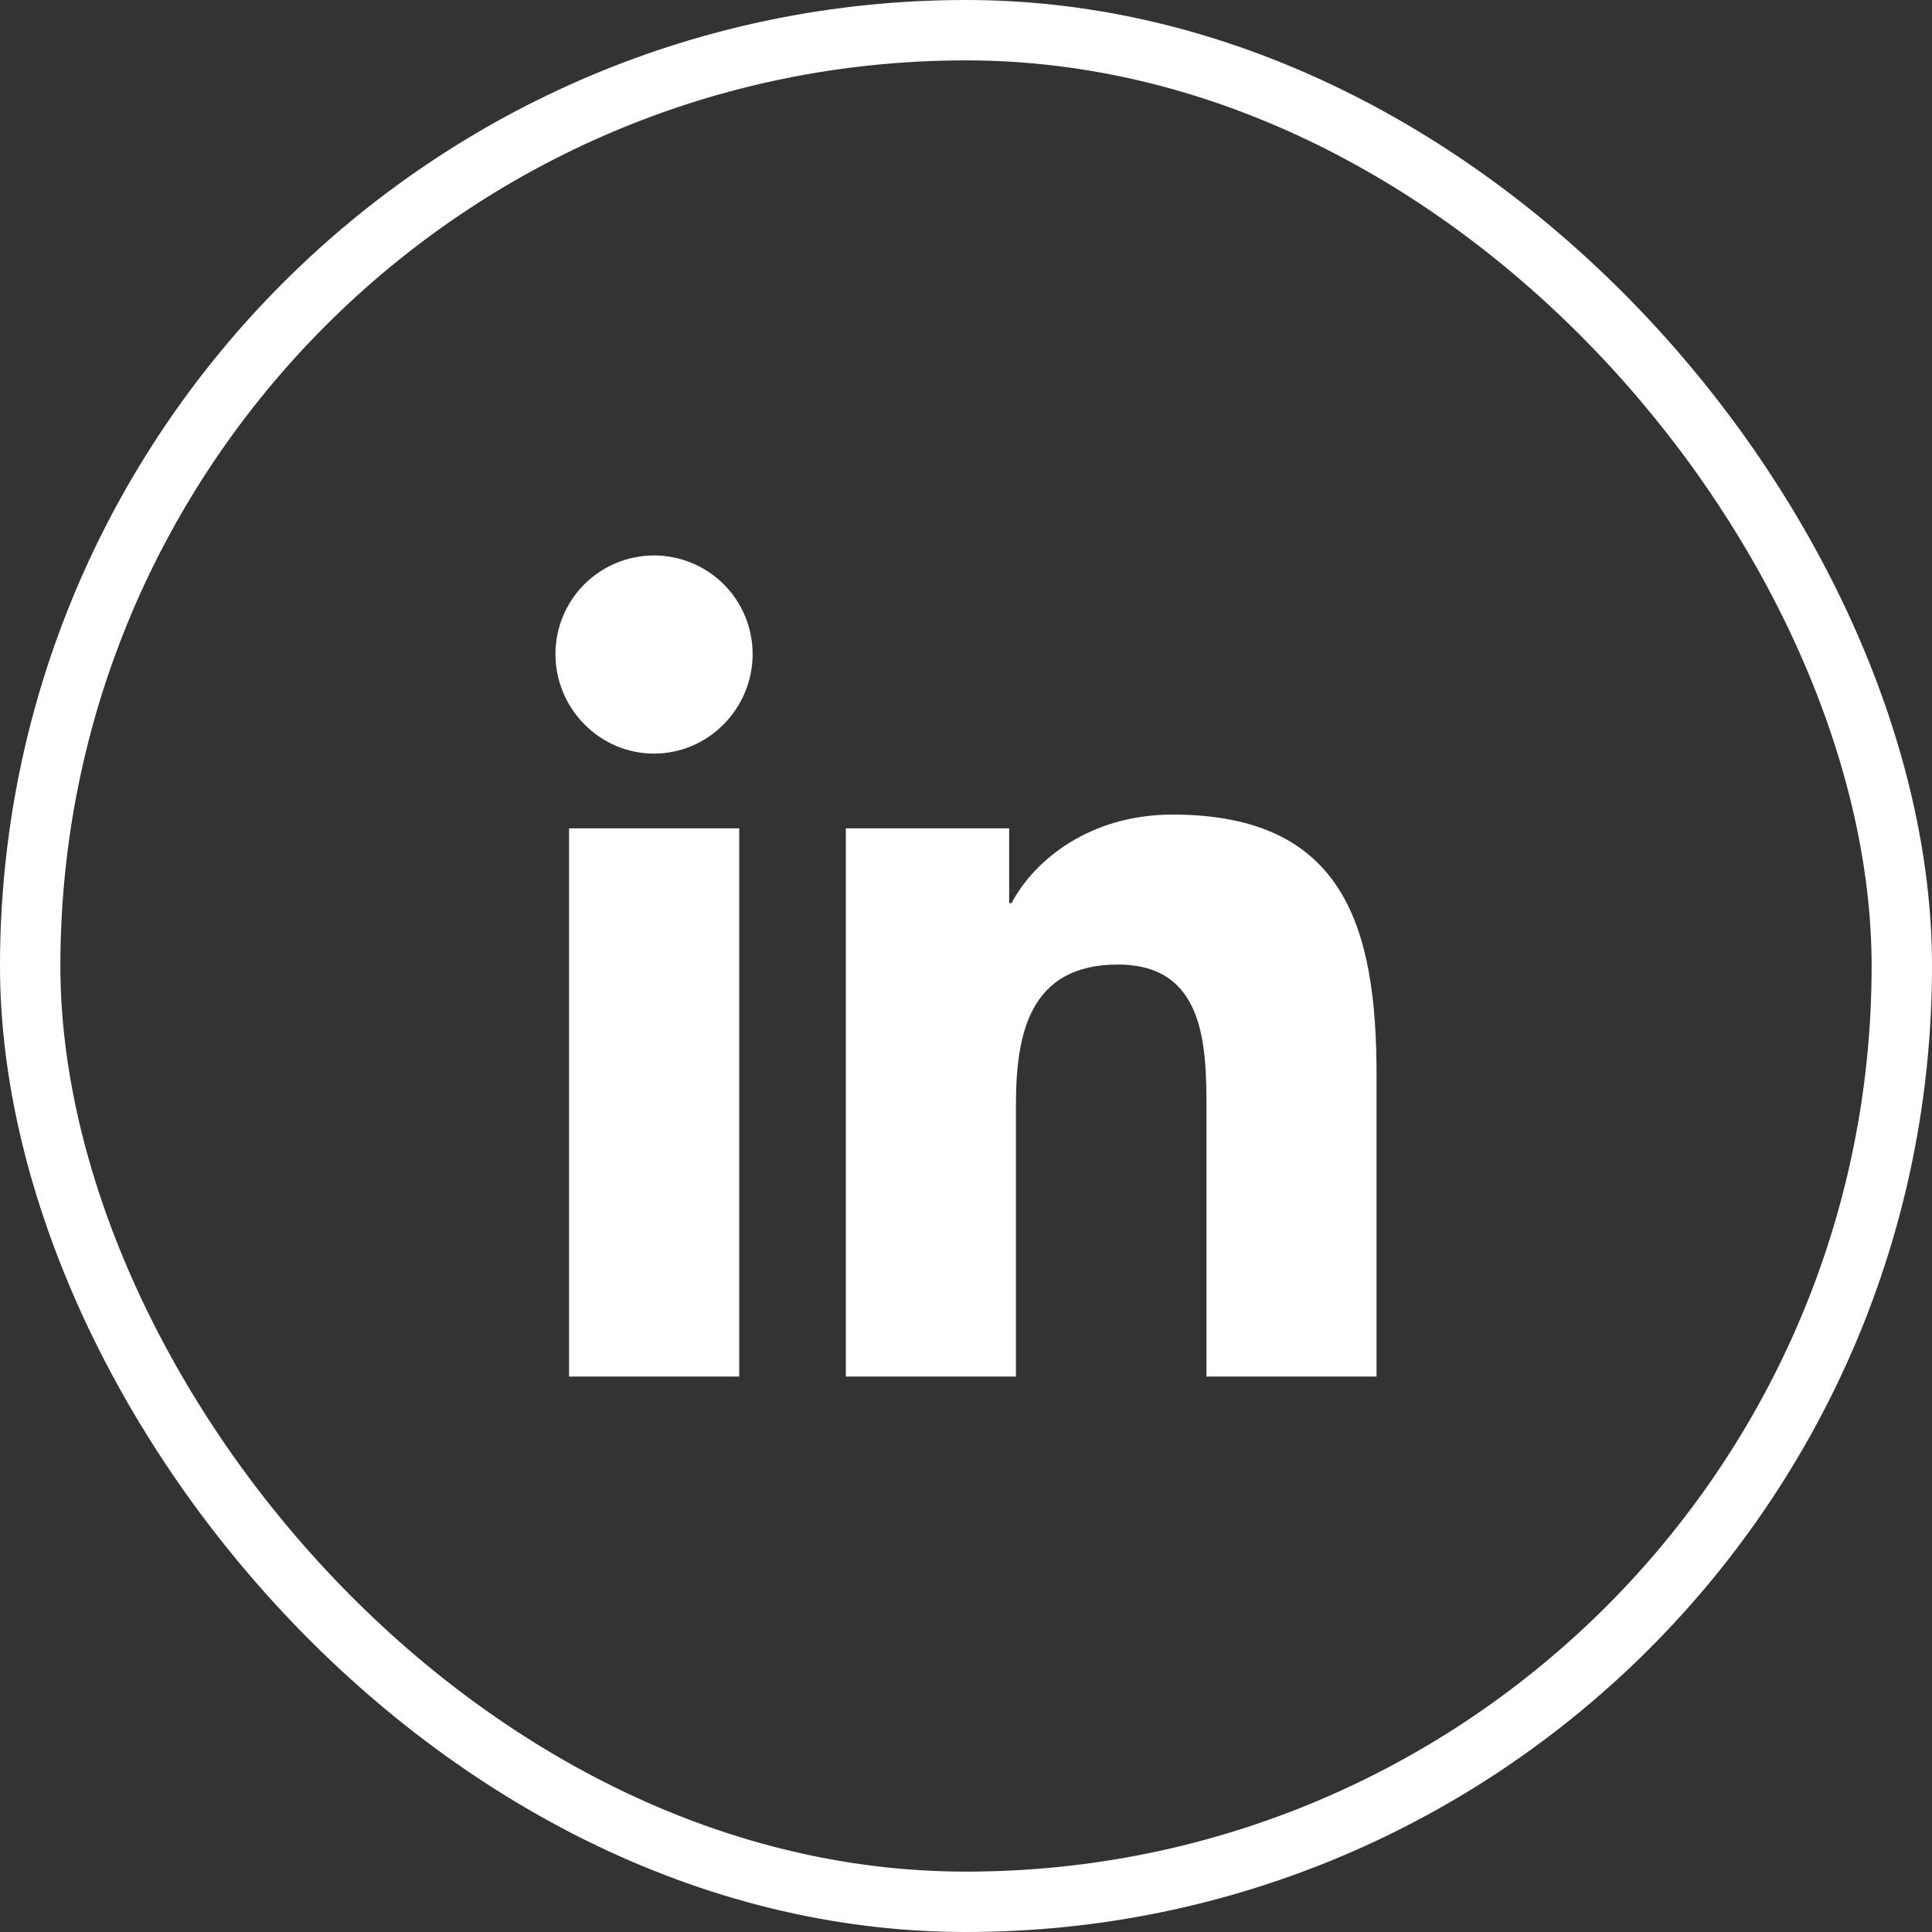 <svg width="32" height="32" viewBox="0 0 32 32" fill="none" xmlns="http://www.w3.org/2000/svg">
<rect x="0" y="0" width="32" height="32" fill="#333333" stroke="none"/>
<rect x="0.5" y="0.5" width="31" height="31" rx="15.5" stroke="white"/>
<path d="M12.244 22.8H9.425V13.72H12.244V22.8ZM10.833 12.482C9.931 12.482 9.2 11.735 9.2 10.833C9.2 10.4 9.372 9.985 9.678 9.678C9.984 9.372 10.4 9.2 10.833 9.2C11.266 9.2 11.681 9.372 11.988 9.678C12.294 9.985 12.466 10.4 12.466 10.833C12.466 11.735 11.734 12.482 10.833 12.482ZM22.797 22.8H19.983V18.38C19.983 17.327 19.962 15.976 18.517 15.976C17.052 15.976 16.827 17.12 16.827 18.304V22.8H14.01V13.72H16.715V14.959H16.754C17.131 14.245 18.05 13.492 19.422 13.492C22.275 13.492 22.8 15.372 22.8 17.812V22.8H22.797Z" fill="white"/>
</svg>
